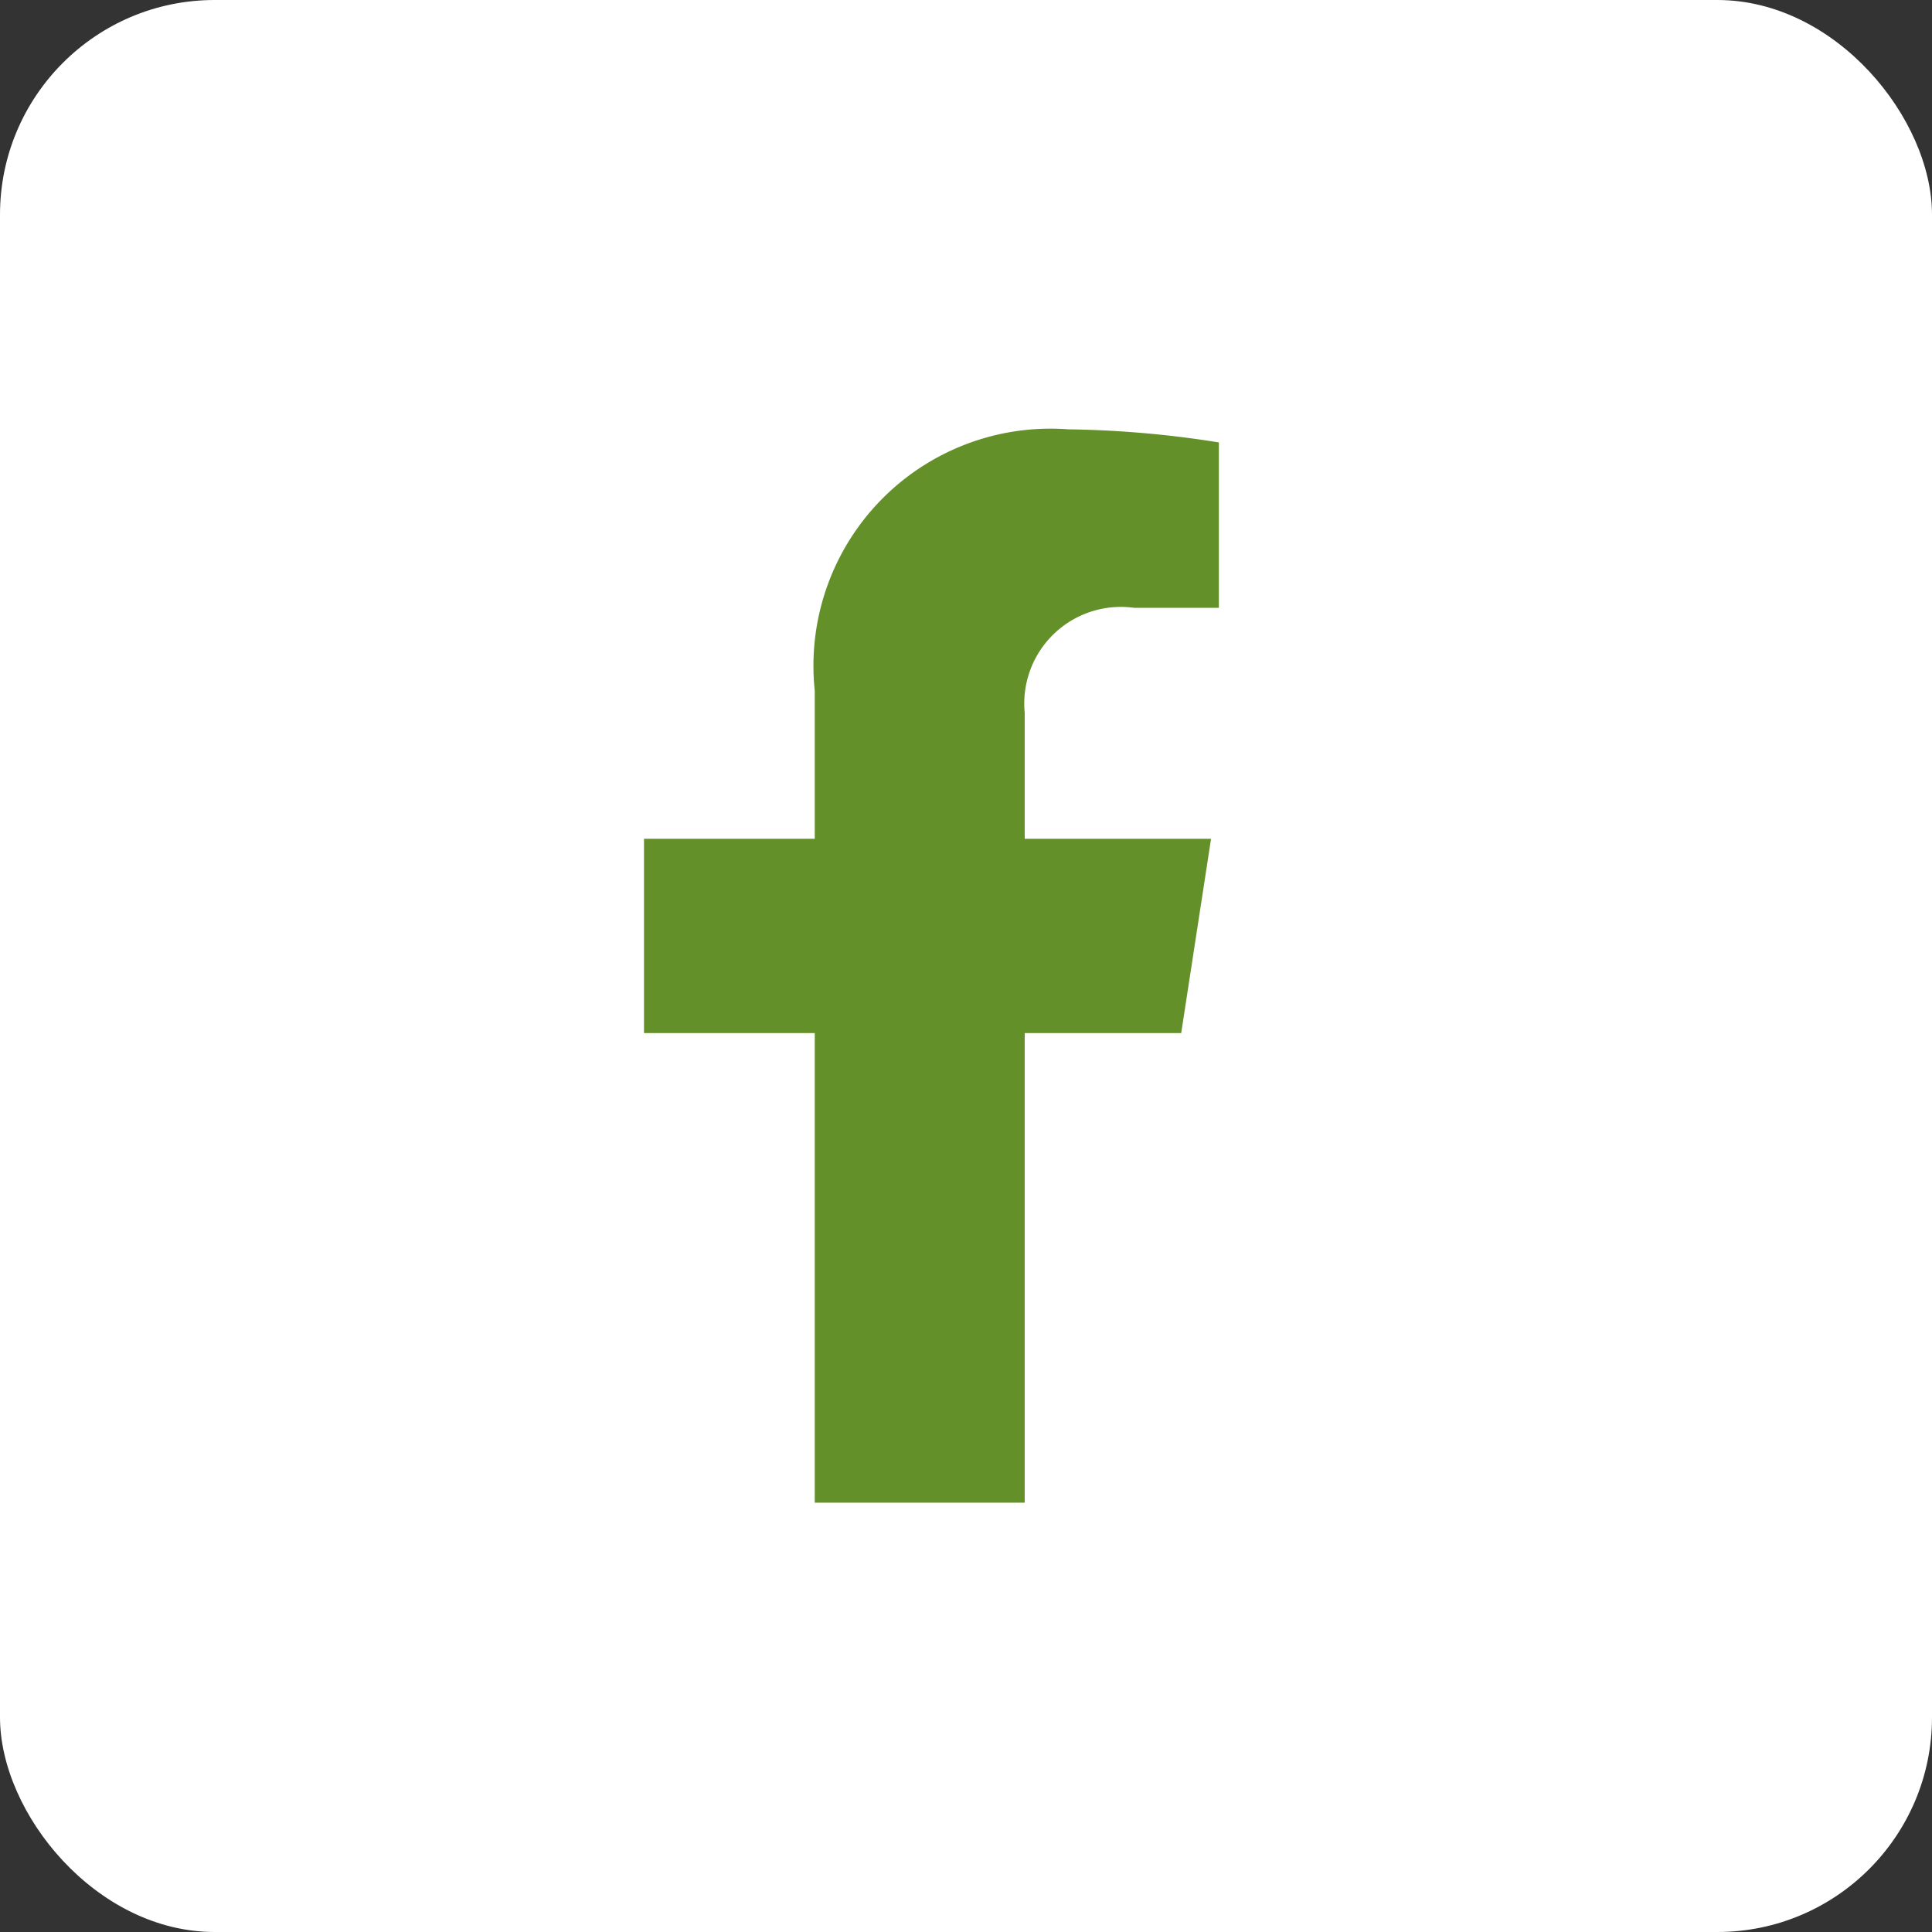 <svg xmlns="http://www.w3.org/2000/svg" width="18" height="18" viewBox="0 0 18 18"><rect x="0" y="0" width="18" height="18" fill="#333333" stroke="none"/><defs><style>.a{fill:#fff;}.b{fill:#64902a;}</style></defs><g transform="translate(6203 -11689)"><rect class="a" width="18" height="18" rx="2" transform="translate(-6203 11689)"/><path class="b" d="M6.614,5.625l.278-1.81H5.156V2.641a.9.9,0,0,1,1.02-.978h.789V.122A9.627,9.627,0,0,0,5.564,0,2.209,2.209,0,0,0,3.2,2.436V3.815H1.609v1.81H3.2V10H5.156V5.625Z" transform="translate(-6198.609 11693)"/></g></svg>